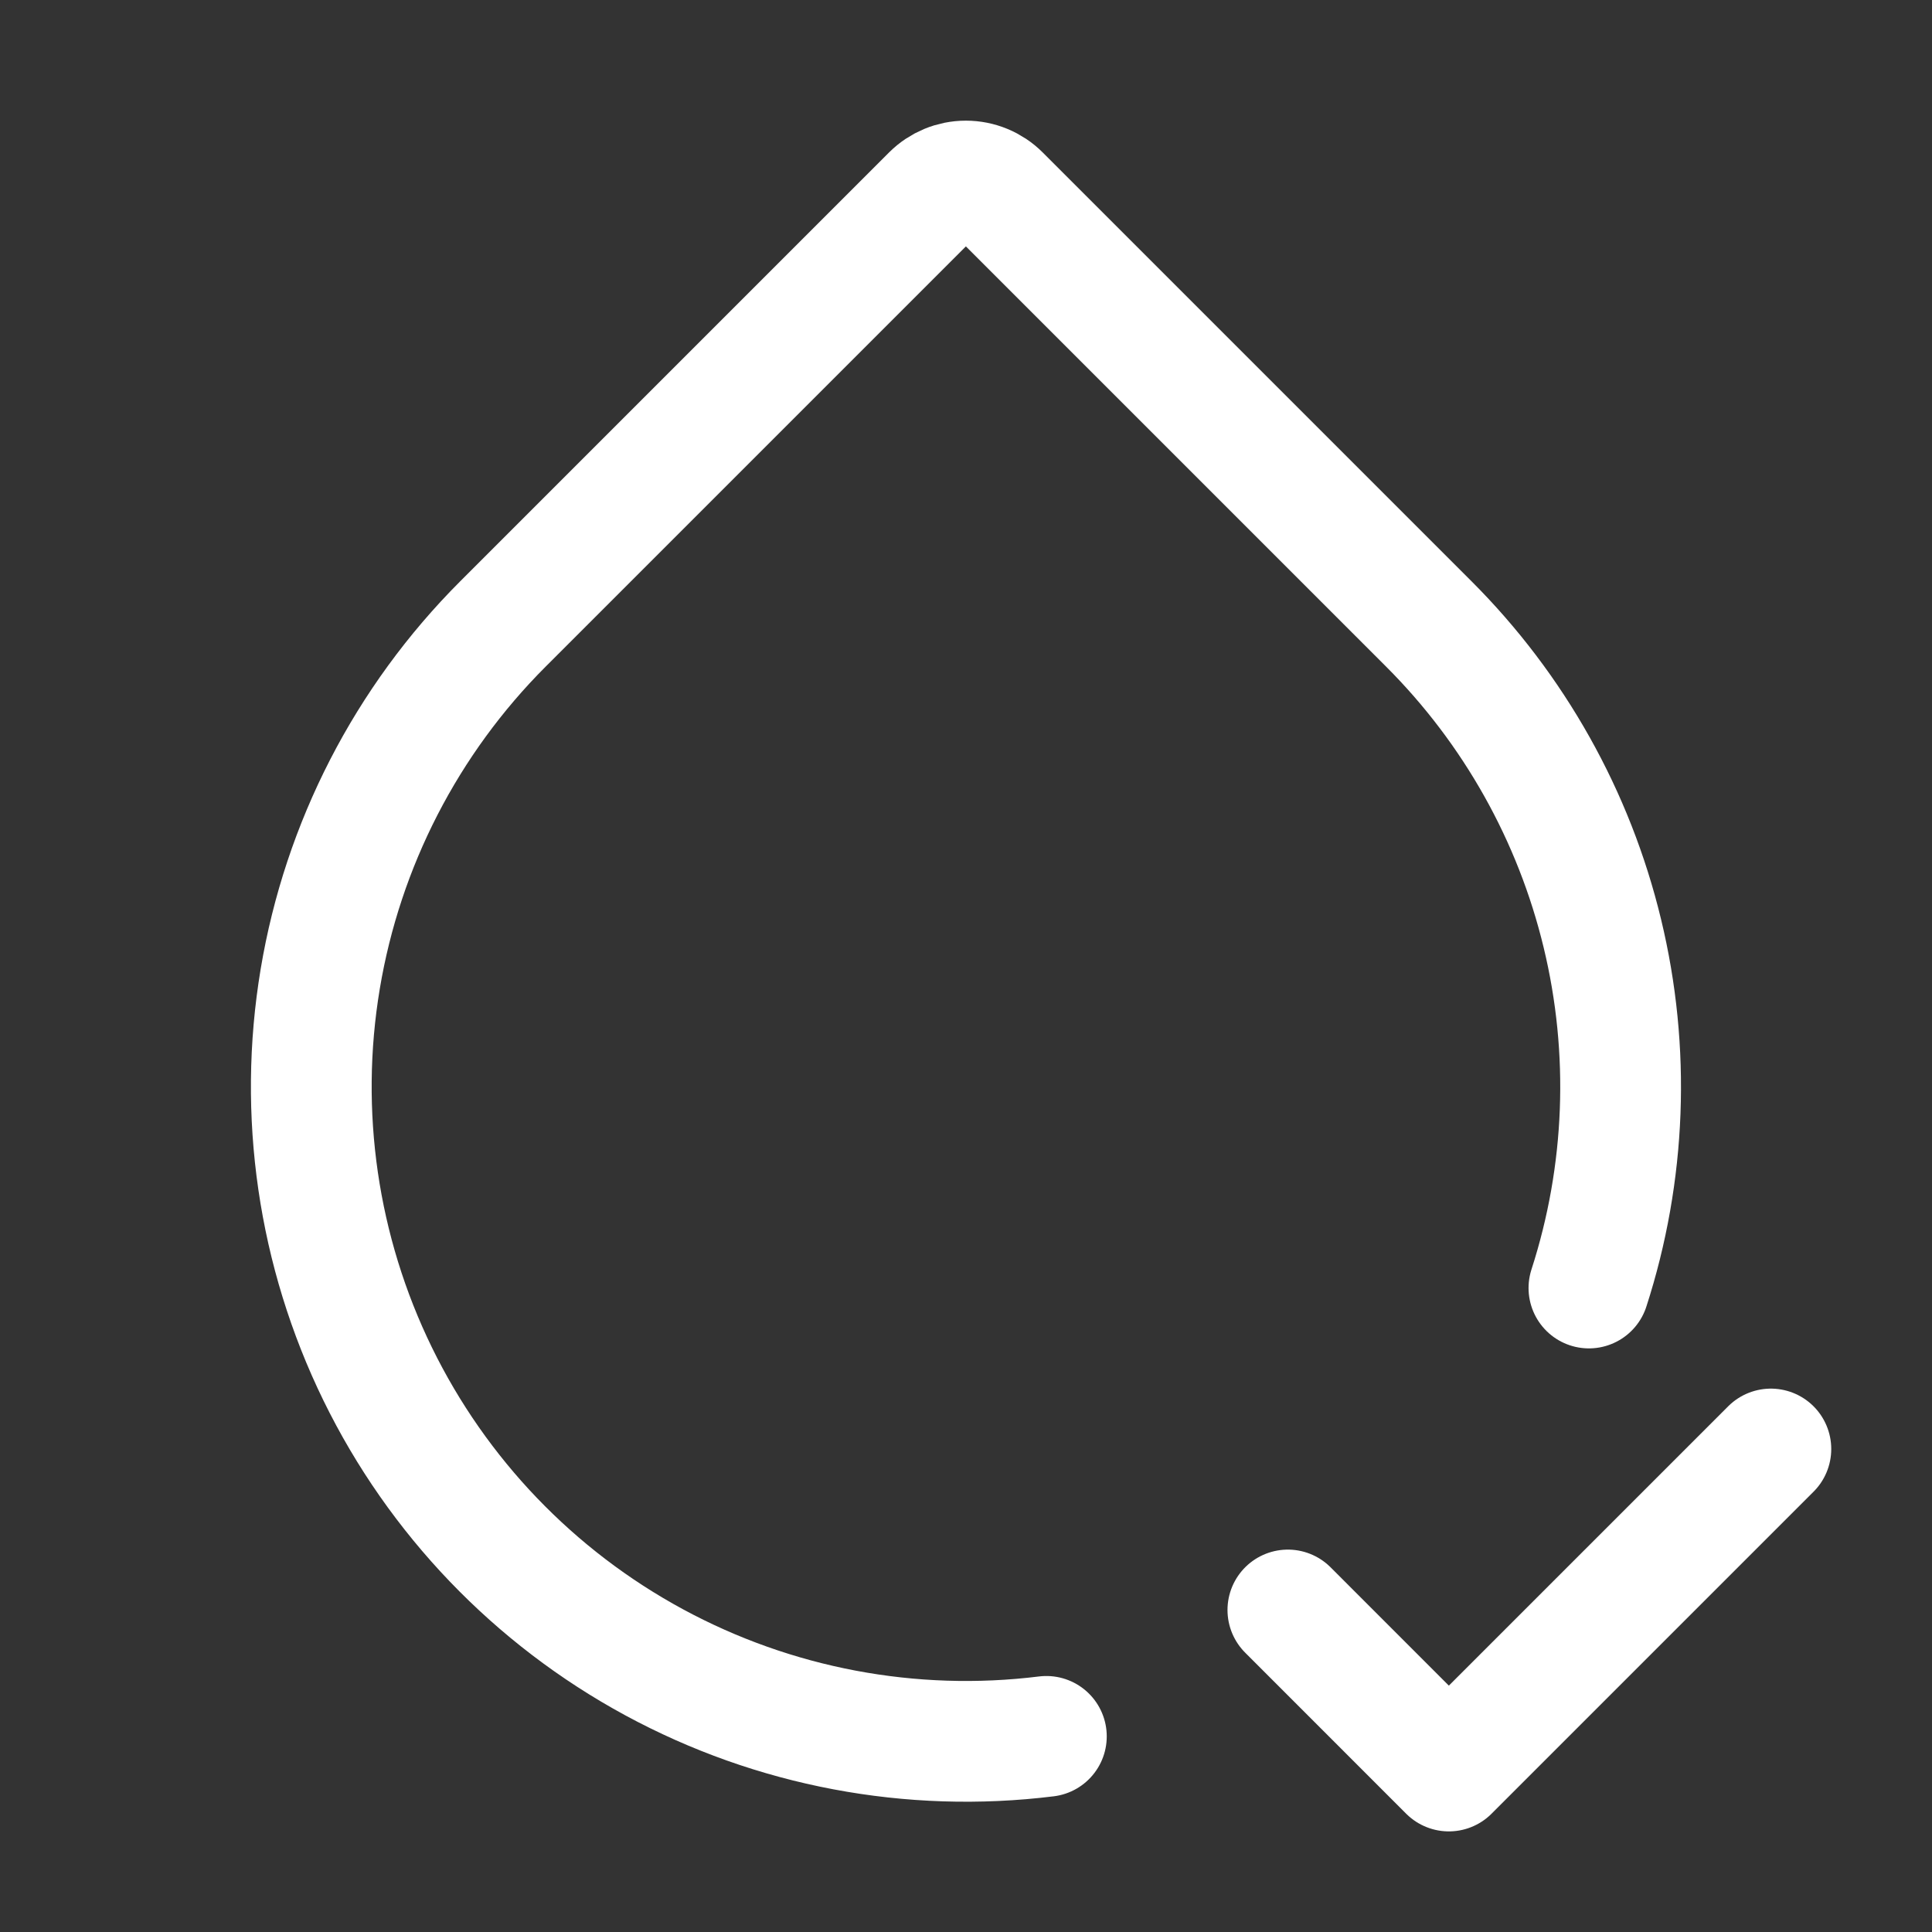 <svg width="40" height="40" viewBox="0 0 40 40" fill="none" xmlns="http://www.w3.org/2000/svg">
<rect x="0" y="0" width="40" height="40" fill="#333333" stroke="none"/>
<path d="M21.664 35.95C18.863 36.297 16.023 35.76 13.541 34.415C11.059 33.07 9.059 30.984 7.82 28.448C6.581 25.911 6.165 23.051 6.63 20.267C7.095 17.483 8.418 14.913 10.414 12.917L19.291 4.04C19.478 3.853 19.732 3.748 19.997 3.748C20.262 3.748 20.517 3.853 20.704 4.04L29.581 12.917C31.346 14.681 32.59 16.898 33.175 19.325C33.761 21.751 33.664 24.292 32.897 26.667M26.664 33.333L29.997 36.667L36.664 30" stroke="white" stroke-width="2.5" stroke-linecap="round" stroke-linejoin="round"/>
</svg>
